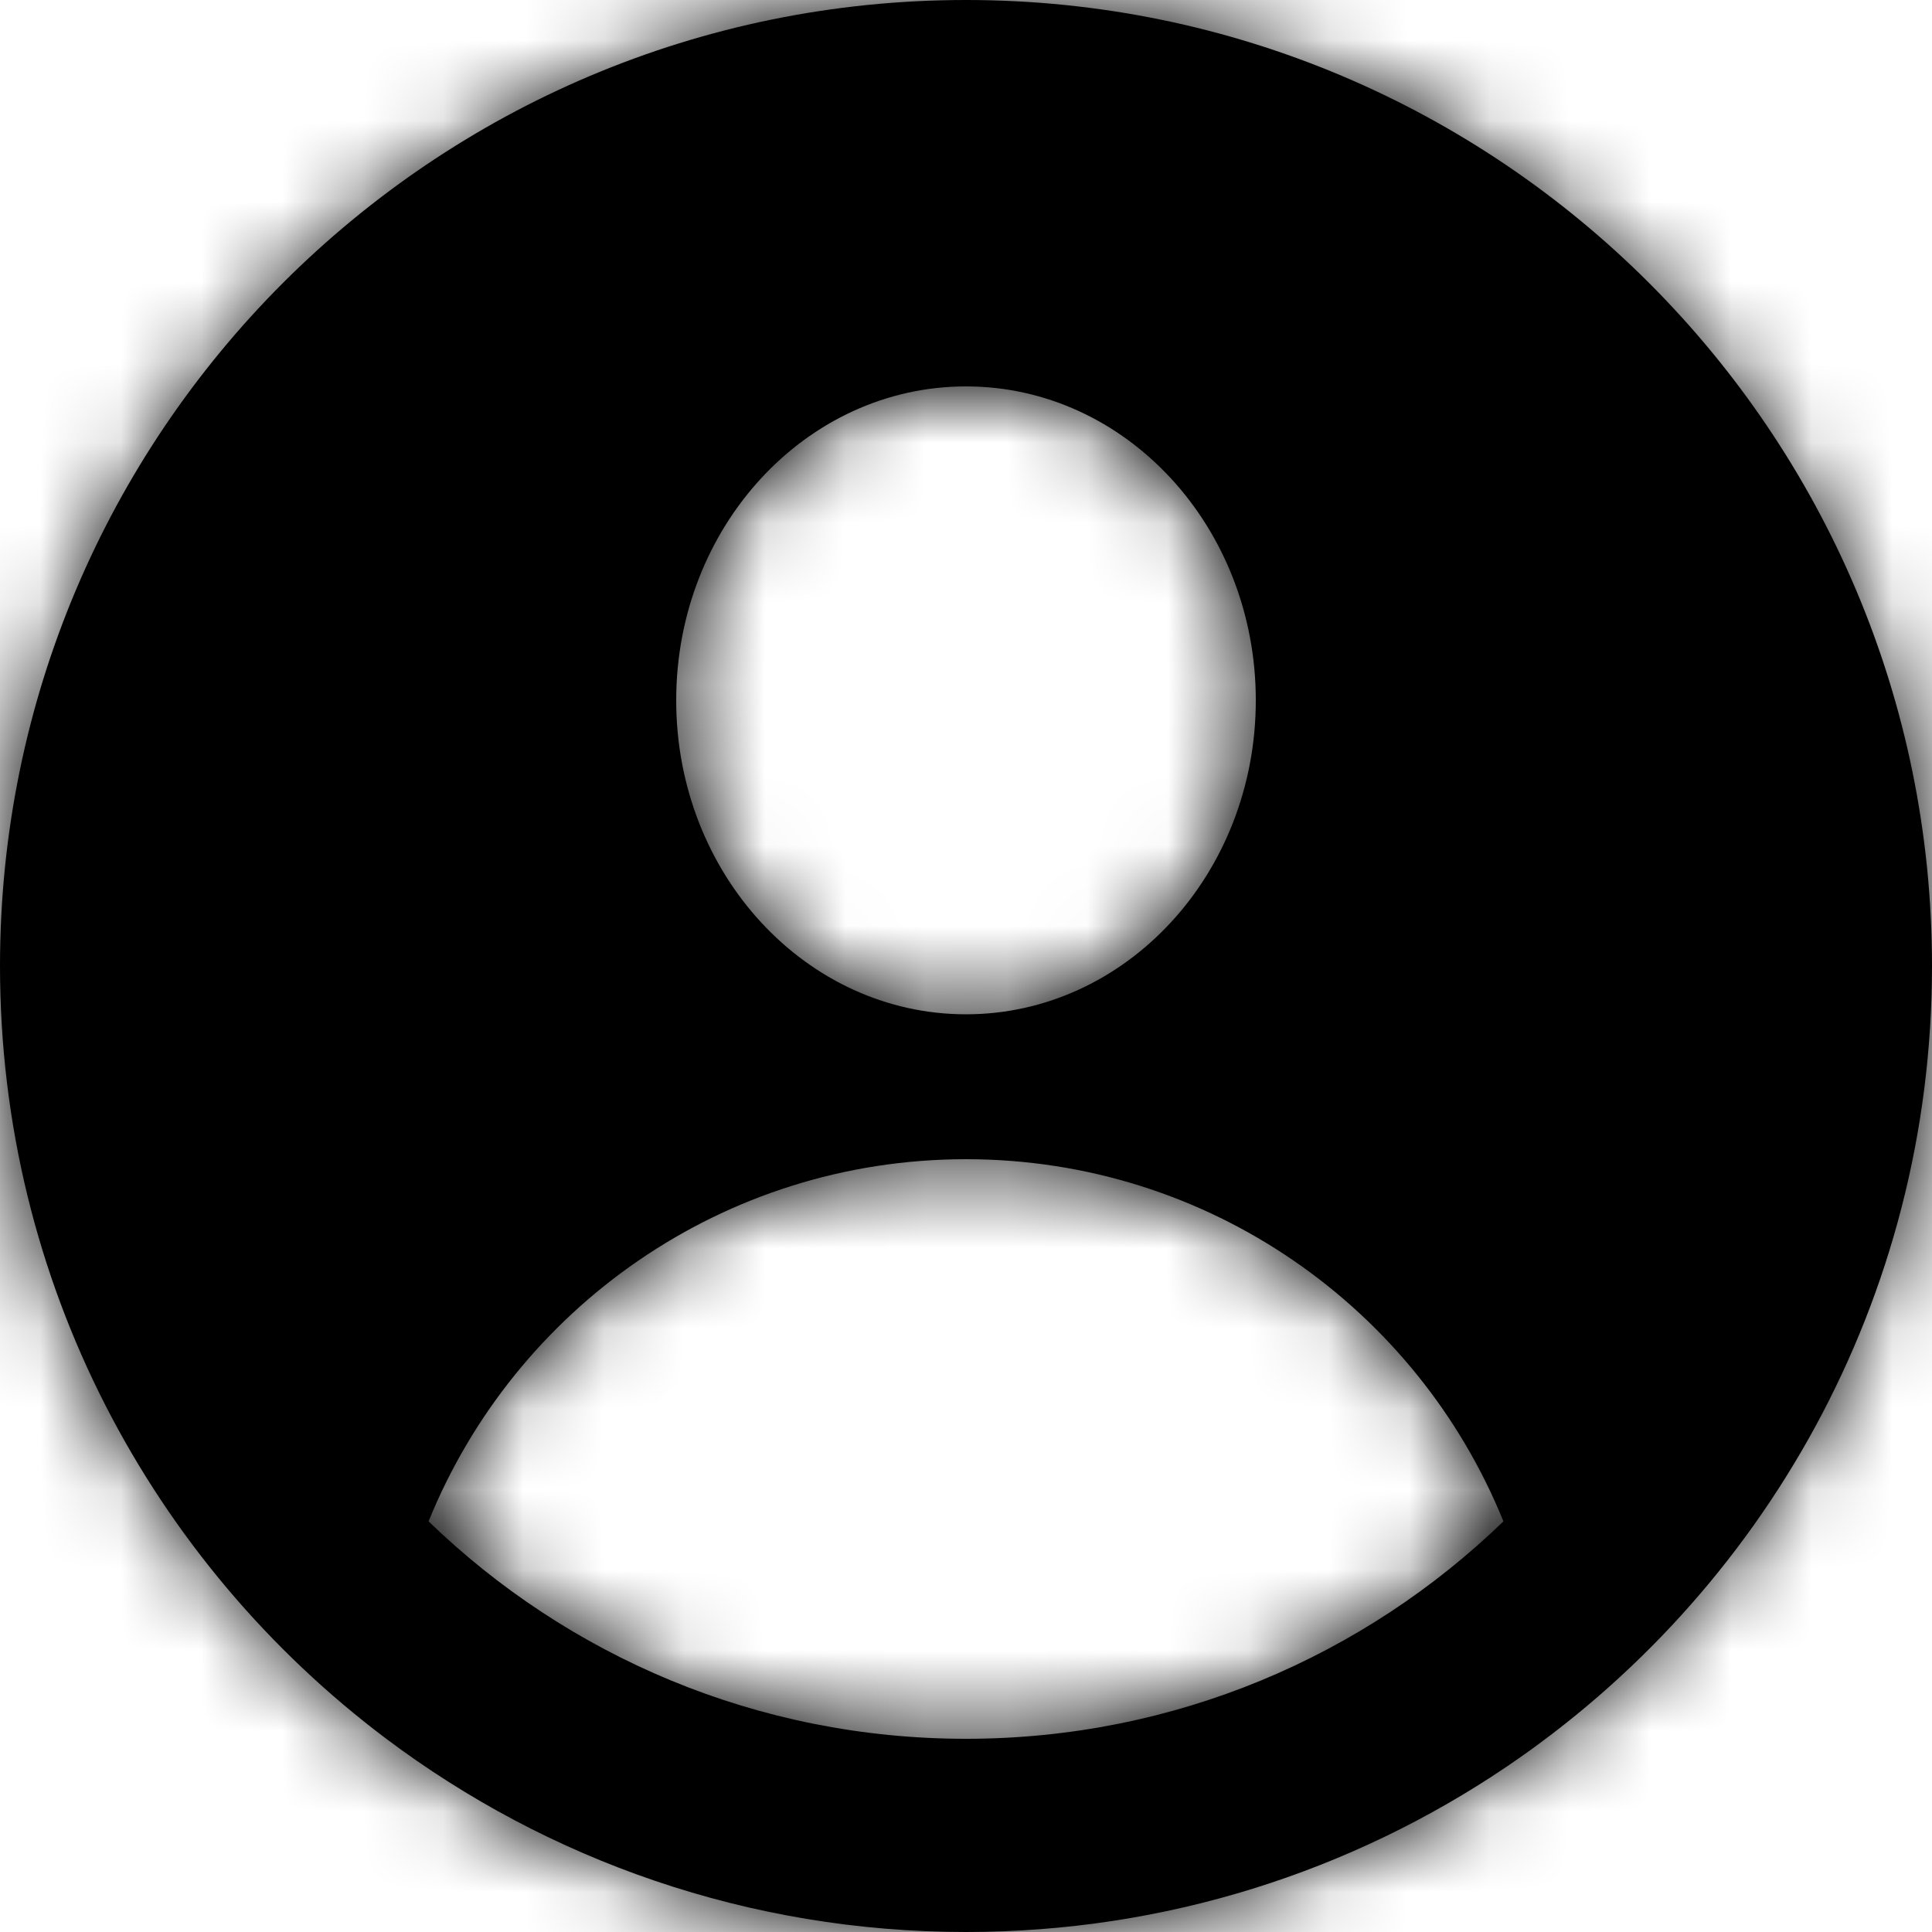 <svg width="24" height="24" viewBox="0 0 24 24" fill="none" xmlns="http://www.w3.org/2000/svg">
<mask id="path-1-inside-1_1123_14017" fill="white">
<path fill-rule="evenodd" clip-rule="evenodd" d="M18.709 21.951C16.794 23.244 14.485 24 12 24C9.299 24 6.806 23.107 4.8 21.601C1.885 19.412 0 15.926 0 12C0 5.373 5.373 0 12 0C18.627 0 24 5.373 24 12C24 16.142 21.901 19.794 18.709 21.951ZM12 12.6C13.988 12.6 15.6 10.854 15.6 8.7C15.6 6.546 13.988 4.8 12 4.8C10.012 4.8 8.4 6.546 8.4 8.7C8.4 10.854 10.012 12.6 12 12.6ZM12 21.6C14.594 21.6 16.948 20.571 18.676 18.899C17.608 16.261 15.021 14.4 12 14.4C8.979 14.4 6.392 16.261 5.324 18.899C7.052 20.571 9.406 21.6 12 21.6Z"/>
</mask>
<path fill-rule="evenodd" clip-rule="evenodd" d="M18.709 21.951C16.794 23.244 14.485 24 12 24C9.299 24 6.806 23.107 4.8 21.601C1.885 19.412 0 15.926 0 12C0 5.373 5.373 0 12 0C18.627 0 24 5.373 24 12C24 16.142 21.901 19.794 18.709 21.951ZM12 12.6C13.988 12.6 15.6 10.854 15.6 8.7C15.6 6.546 13.988 4.8 12 4.8C10.012 4.8 8.4 6.546 8.4 8.7C8.4 10.854 10.012 12.6 12 12.6ZM12 21.6C14.594 21.6 16.948 20.571 18.676 18.899C17.608 16.261 15.021 14.4 12 14.4C8.979 14.4 6.392 16.261 5.324 18.899C7.052 20.571 9.406 21.6 12 21.6Z" fill="currentColor"/>
<path d="M18.709 21.951L19.564 23.216L18.709 21.951ZM4.8 21.601L3.883 22.822H3.883L4.8 21.601ZM18.676 18.899L19.738 19.996L20.478 19.28L20.092 18.325L18.676 18.899ZM5.324 18.899L3.908 18.325L3.522 19.28L4.262 19.996L5.324 18.899ZM12 25.527C14.8 25.527 17.404 24.675 19.564 23.216L17.854 20.685C16.184 21.814 14.171 22.473 12 22.473V25.527ZM3.883 22.822C6.144 24.52 8.956 25.527 12 25.527V22.473C9.641 22.473 7.467 21.694 5.717 20.38L3.883 22.822ZM-1.527 12C-1.527 16.427 0.601 20.357 3.883 22.822L5.717 20.38C3.17 18.466 1.527 15.425 1.527 12H-1.527ZM12 -1.527C4.529 -1.527 -1.527 4.529 -1.527 12H1.527C1.527 6.216 6.216 1.527 12 1.527V-1.527ZM25.527 12C25.527 4.529 19.471 -1.527 12 -1.527V1.527C17.784 1.527 22.473 6.216 22.473 12H25.527ZM19.564 23.216C23.159 20.788 25.527 16.671 25.527 12H22.473C22.473 15.614 20.644 18.8 17.854 20.685L19.564 23.216ZM14.073 8.7C14.073 10.128 13.032 11.073 12 11.073V14.127C14.944 14.127 17.127 11.58 17.127 8.7H14.073ZM12 6.327C13.032 6.327 14.073 7.272 14.073 8.7H17.127C17.127 5.82 14.944 3.273 12 3.273V6.327ZM9.927 8.7C9.927 7.272 10.968 6.327 12 6.327V3.273C9.055 3.273 6.873 5.82 6.873 8.7H9.927ZM12 11.073C10.968 11.073 9.927 10.128 9.927 8.7H6.873C6.873 11.58 9.055 14.127 12 14.127V11.073ZM17.614 17.801C16.16 19.209 14.182 20.073 12 20.073V23.127C15.007 23.127 17.737 21.933 19.738 19.996L17.614 17.801ZM12 15.927C14.378 15.927 16.418 17.391 17.261 19.472L20.092 18.325C18.798 15.131 15.664 12.873 12 12.873V15.927ZM6.739 19.472C7.582 17.391 9.622 15.927 12 15.927V12.873C8.336 12.873 5.202 15.131 3.908 18.325L6.739 19.472ZM12 20.073C9.818 20.073 7.84 19.209 6.386 17.801L4.262 19.996C6.263 21.933 8.993 23.127 12 23.127V20.073Z" fill="currentColor" mask="url(#path-1-inside-1_1123_14017)"/>
</svg>
